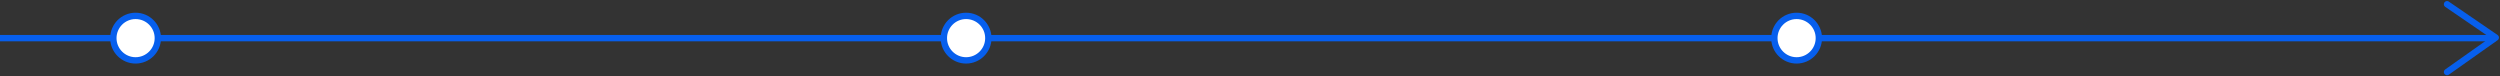<?xml version="1.0" encoding="UTF-8"?> <svg xmlns="http://www.w3.org/2000/svg" width="1180" height="36" viewBox="0 0 1180 36" fill="none"><rect x="0" y="0" width="1180" height="36" fill="#333333" stroke="none"/><path d="M0 18L1178 18" stroke="#075FED" stroke-width="3"></path><circle cx="456" cy="18" r="10.5" fill="white" stroke="#075FED" stroke-width="3"></circle><circle cx="848" cy="18" r="10.5" fill="white" stroke="#075FED" stroke-width="3"></circle><circle cx="64" cy="18" r="10.5" fill="white" stroke="#075FED" stroke-width="3"></circle><path d="M1155 2L1178 17.746L1155 34" stroke="#075FED" stroke-width="3" stroke-linecap="round" stroke-linejoin="round"></path></svg> 
